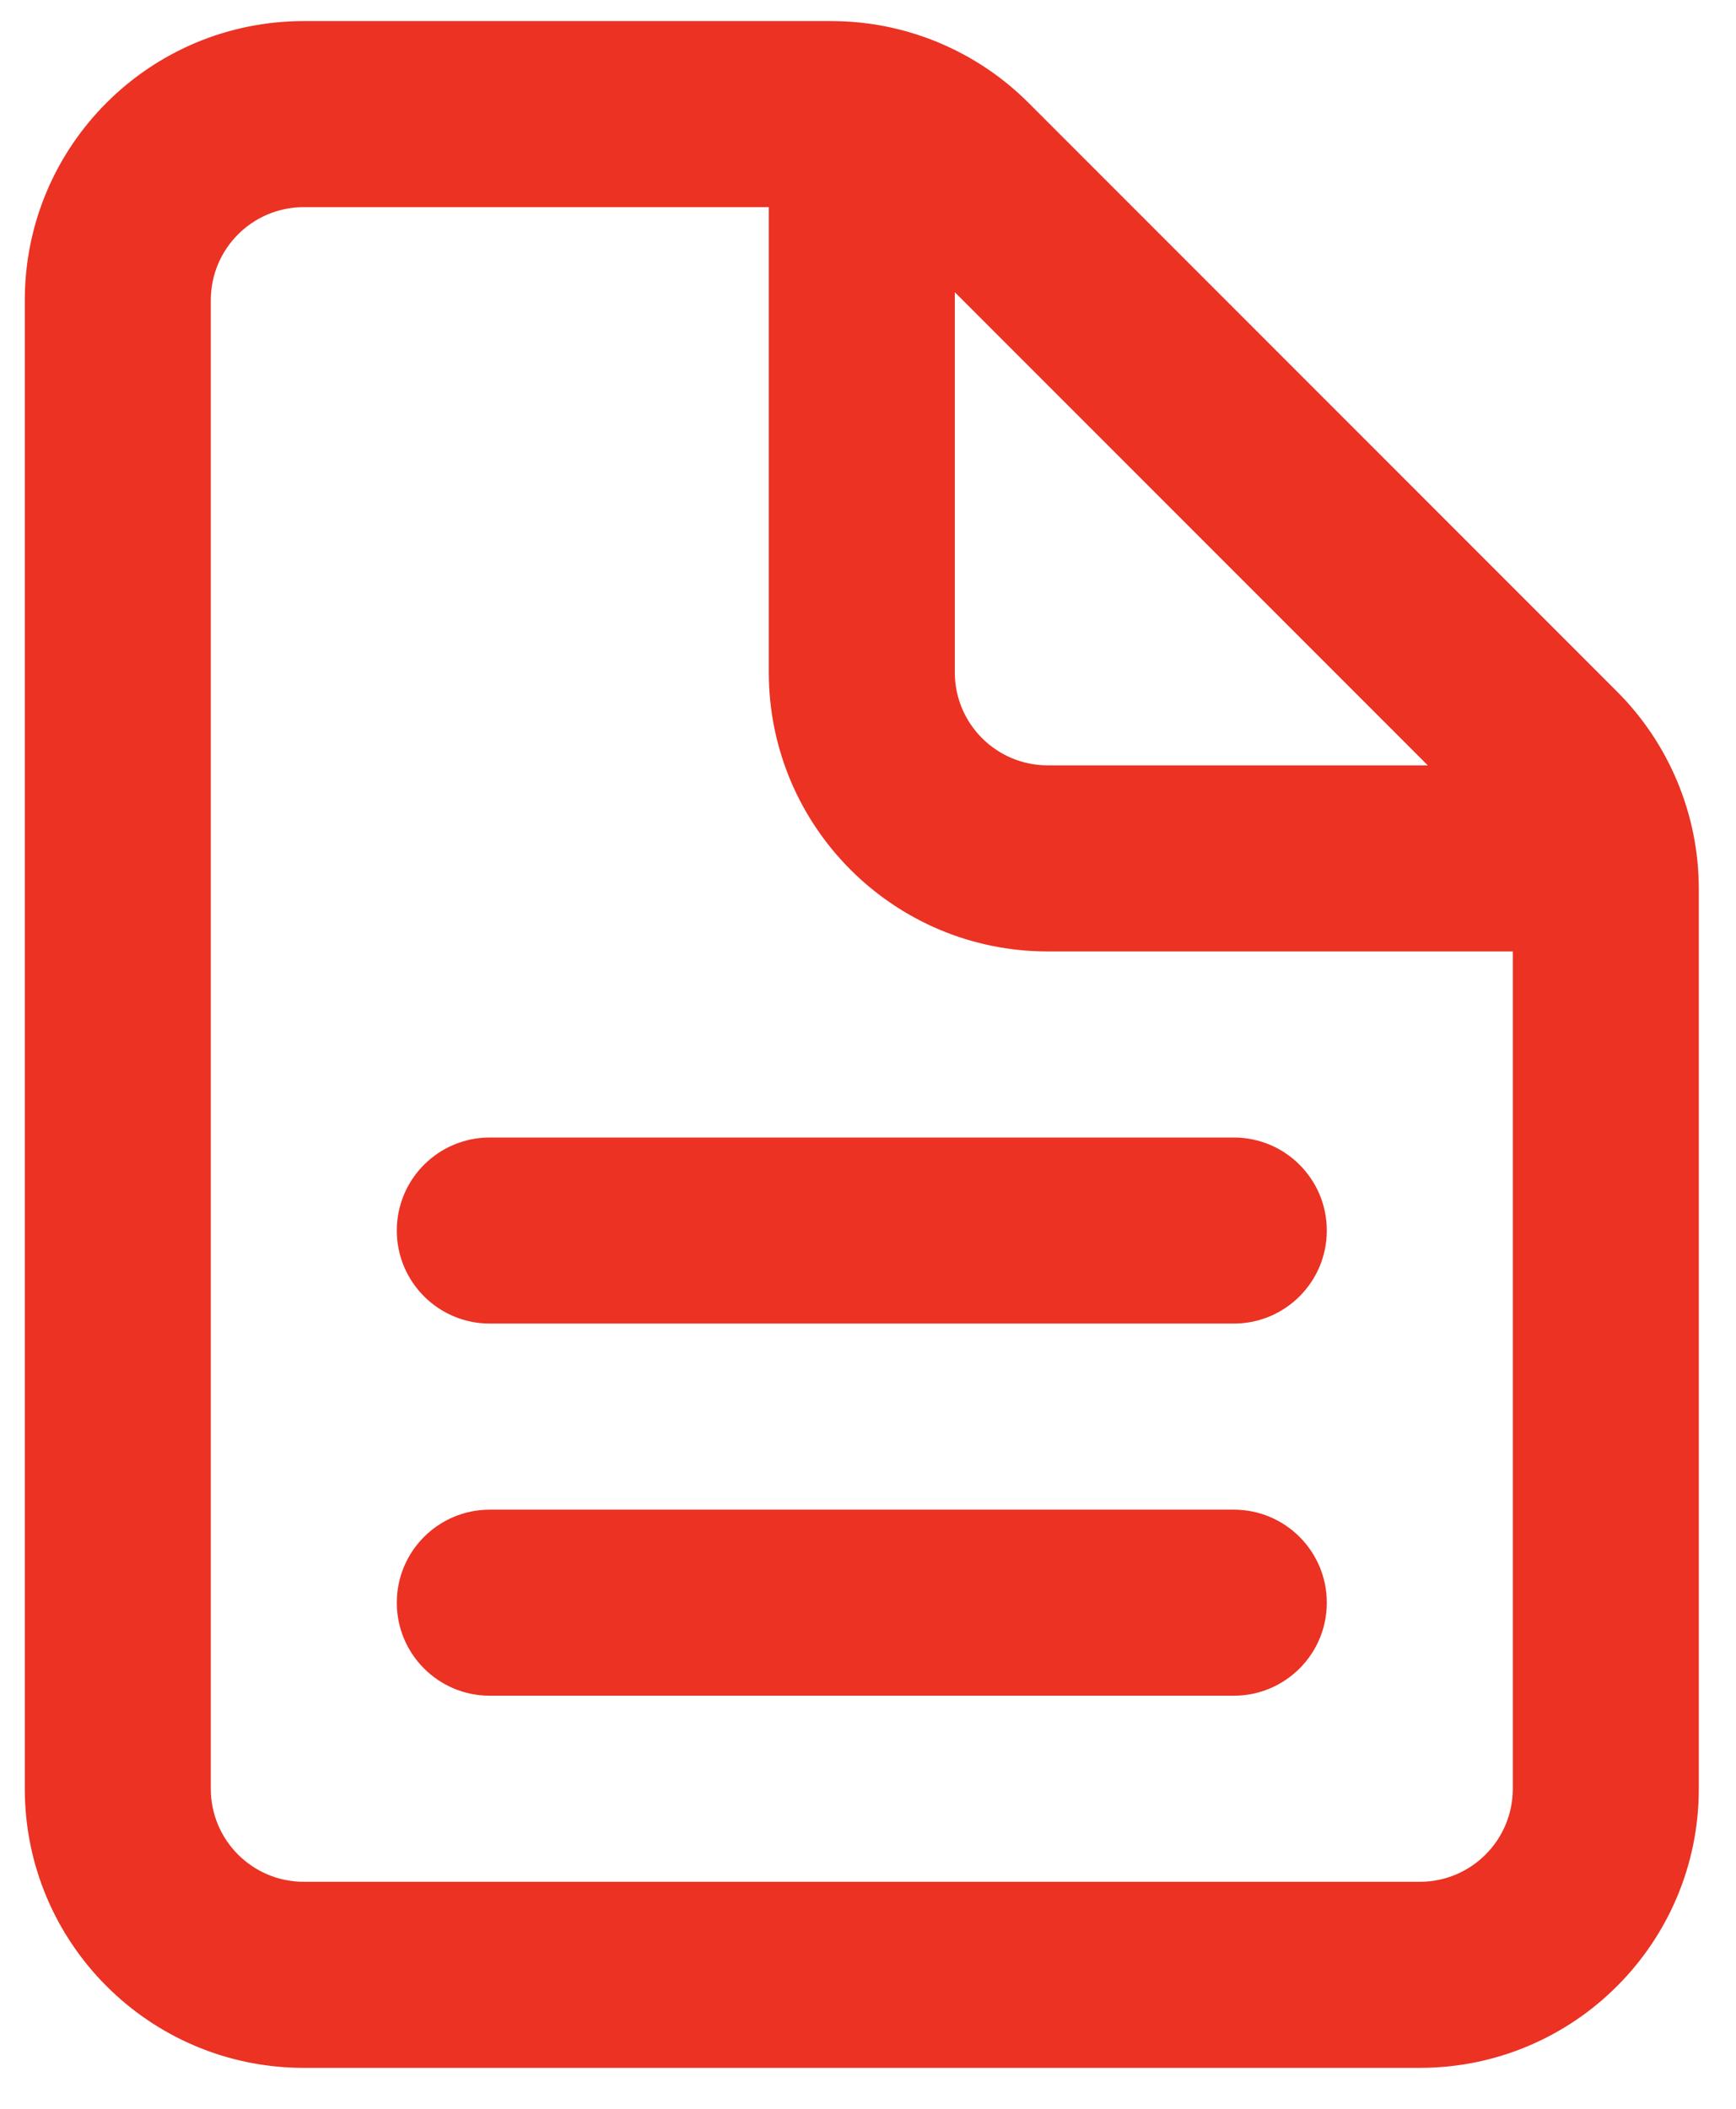 <svg xmlns="http://www.w3.org/2000/svg" width="28" height="34" viewBox="0 0 28 34" fill="none"><path d="M4.9 0.34C2.414 0.34 0.4 2.354 0.4 4.84V28.84C0.4 31.325 2.414 33.34 4.9 33.34H22.9C25.385 33.34 27.4 31.325 27.4 28.84V14.332C27.4 13.138 26.925 11.994 26.081 11.15L16.589 1.658C15.745 0.814 14.601 0.34 13.408 0.34H4.9ZM4.9 3.34H12.4V10.84C12.4 13.325 14.414 15.34 16.9 15.34H24.4V28.84C24.4 29.669 23.729 30.34 22.9 30.34H4.9C4.071 30.34 3.4 29.669 3.4 28.84V4.84C3.4 4.011 4.071 3.34 4.9 3.34ZM15.4 4.711L23.029 12.34H16.9C16.071 12.34 15.4 11.669 15.4 10.84V4.711ZM7.9 18.34C7.072 18.34 6.4 19.011 6.4 19.84C6.4 20.669 7.072 21.34 7.9 21.34H19.9C20.728 21.34 21.4 20.669 21.4 19.84C21.4 19.011 20.728 18.34 19.9 18.34H7.9ZM7.9 24.34C7.072 24.34 6.4 25.011 6.4 25.84C6.4 26.669 7.072 27.34 7.9 27.34H19.9C20.728 27.34 21.4 26.669 21.4 25.84C21.4 25.011 20.728 24.34 19.9 24.34H7.9Z" fill="#EB3223"></path></svg>